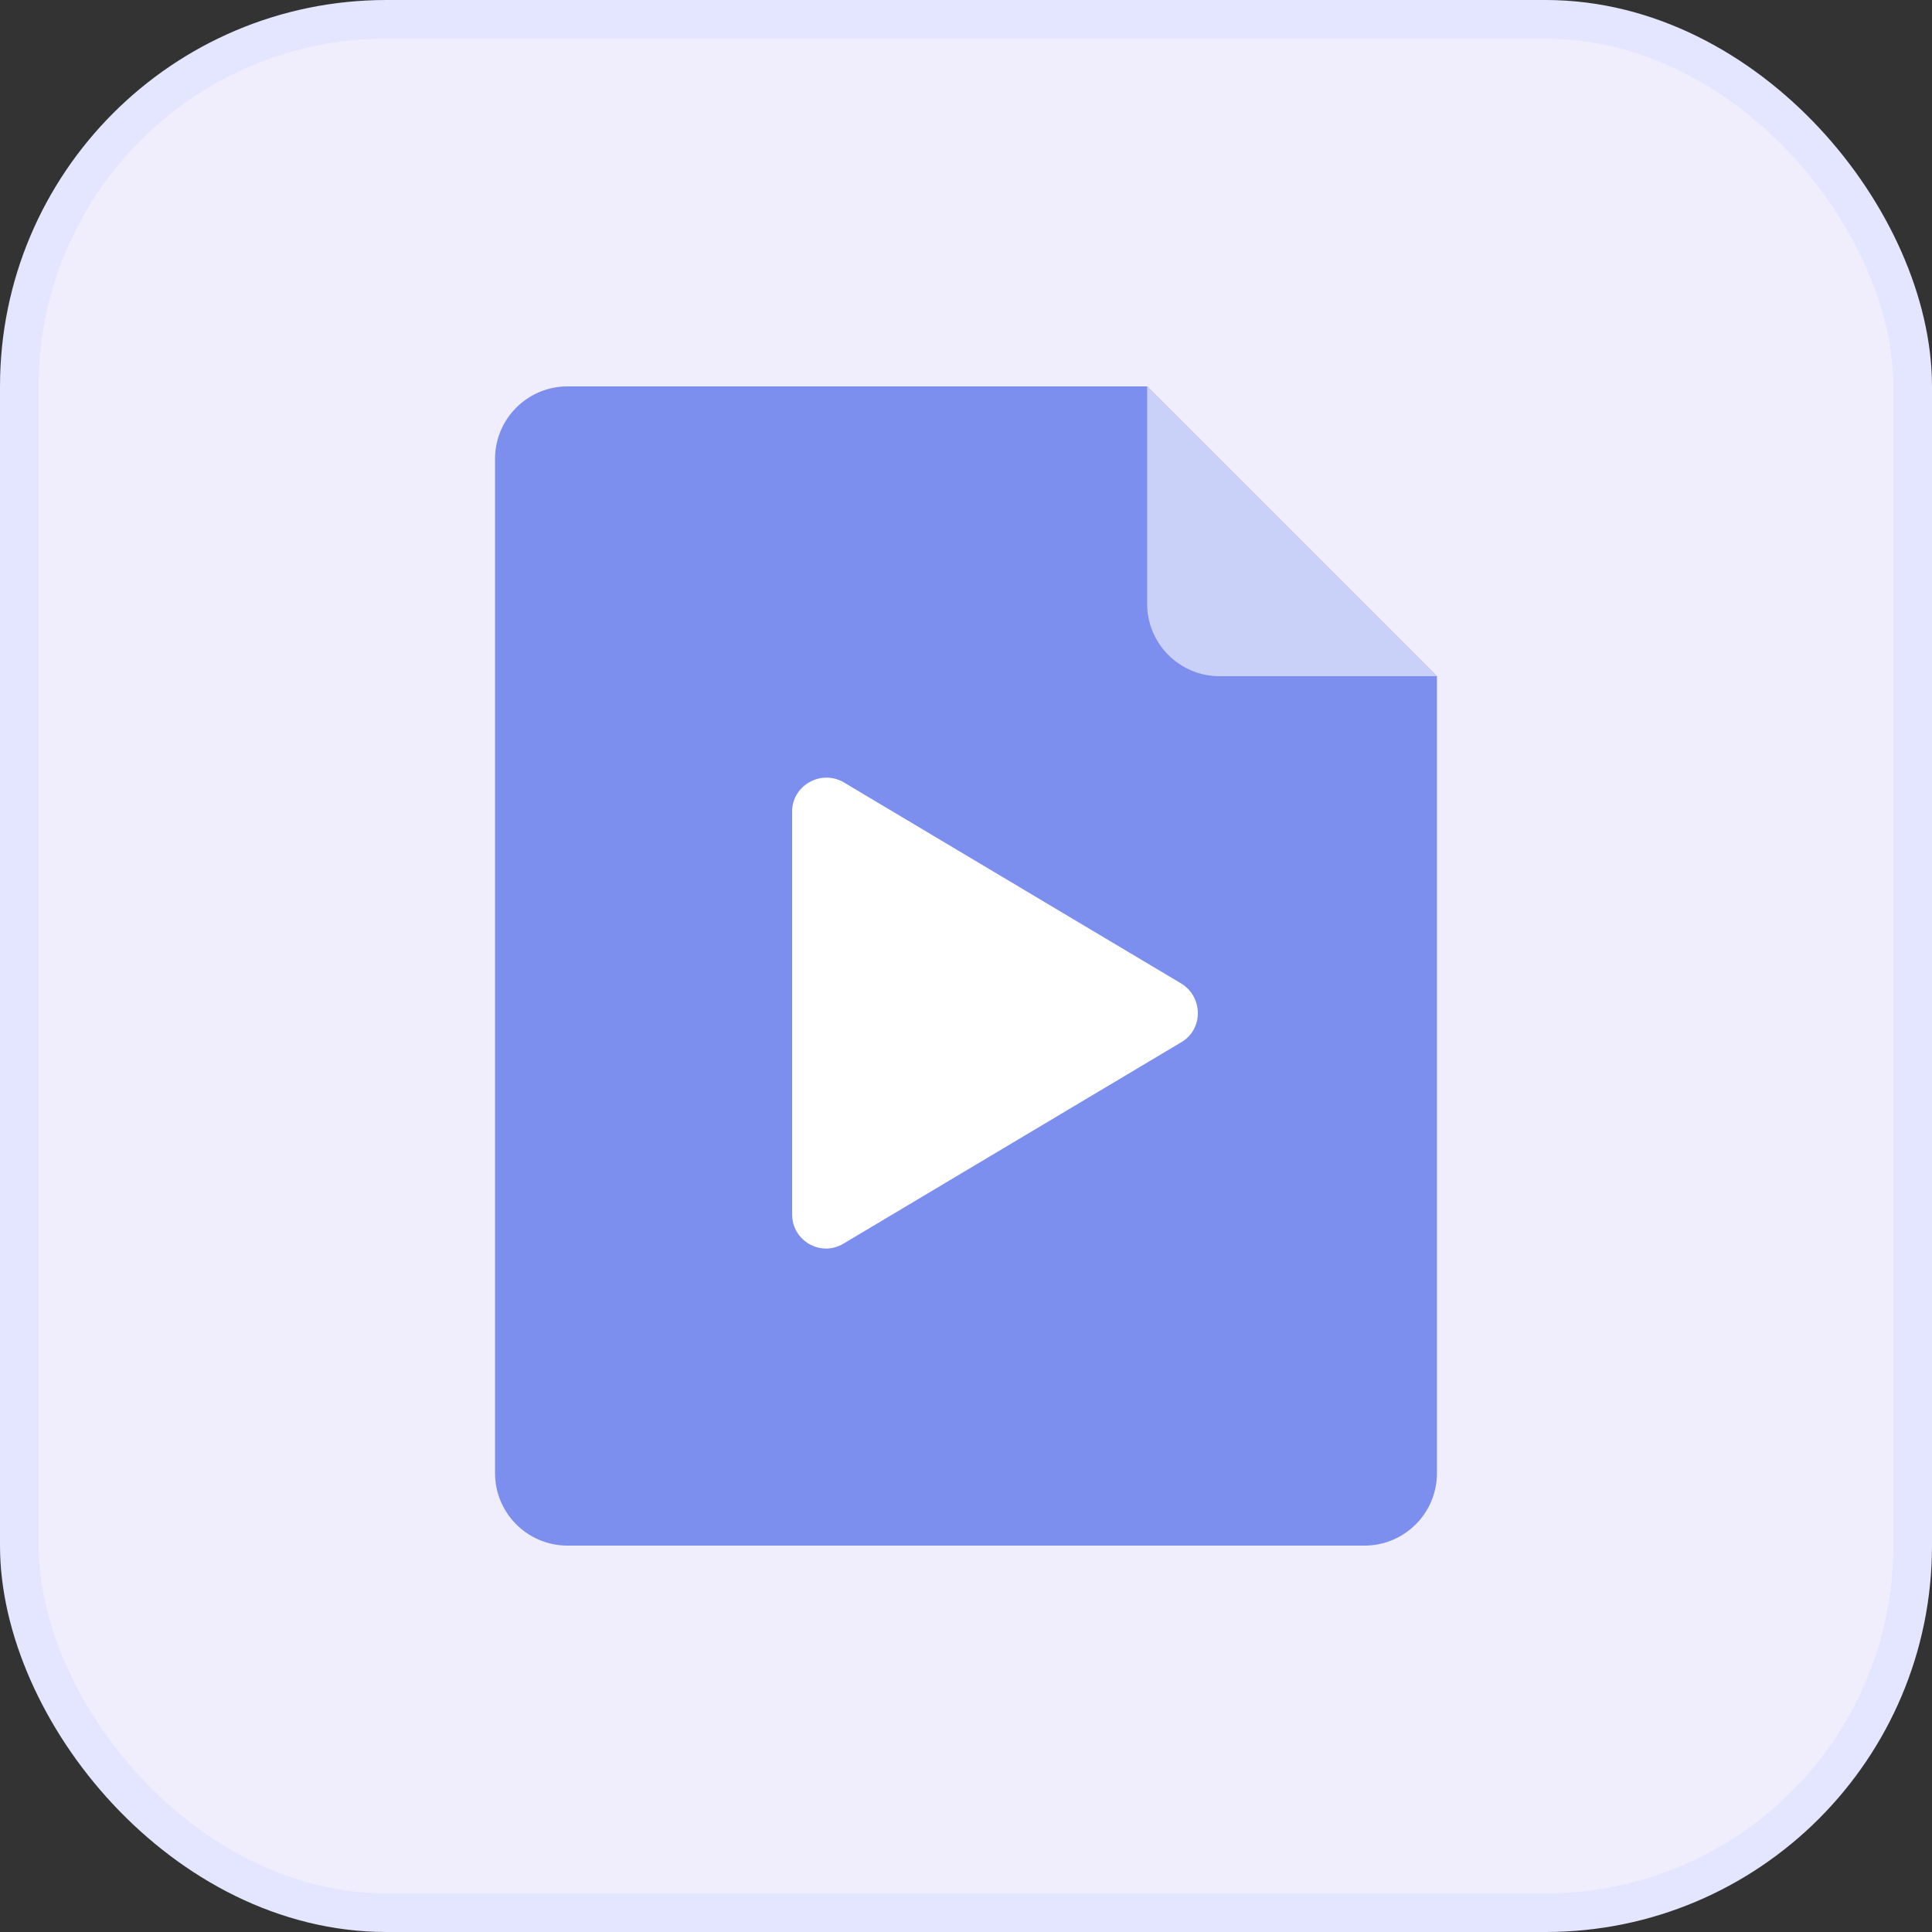 <svg width="50" height="50" viewBox="0 0 50 50" fill="none" xmlns="http://www.w3.org/2000/svg">
<rect x="0" y="0" width="50" height="50" fill="#333333" stroke="none"/>
<rect x="0.5" y="0.5" width="49" height="49" rx="9.5" fill="#F0EDFD" stroke="#E4E5FF"/>
<path d="M14.688 10H29.688L37.188 17.5V38.125C37.188 39.161 36.348 40 35.312 40H14.688C13.652 40 12.812 39.161 12.812 38.125V11.875C12.812 10.839 13.652 10 14.688 10Z" fill="#7C8EEE"/>
<path d="M30.575 26.971L21.828 32.186C21.244 32.538 20.5 32.115 20.5 31.428V21C20.5 20.33 21.244 19.907 21.828 20.242L30.575 25.456C31.142 25.809 31.142 26.637 30.575 26.971H30.575Z" fill="white"/>
<path d="M29.688 10L37.188 17.5H31.562C30.527 17.5 29.688 16.661 29.688 15.625V10Z" fill="#CAD1F8"/>
</svg>
